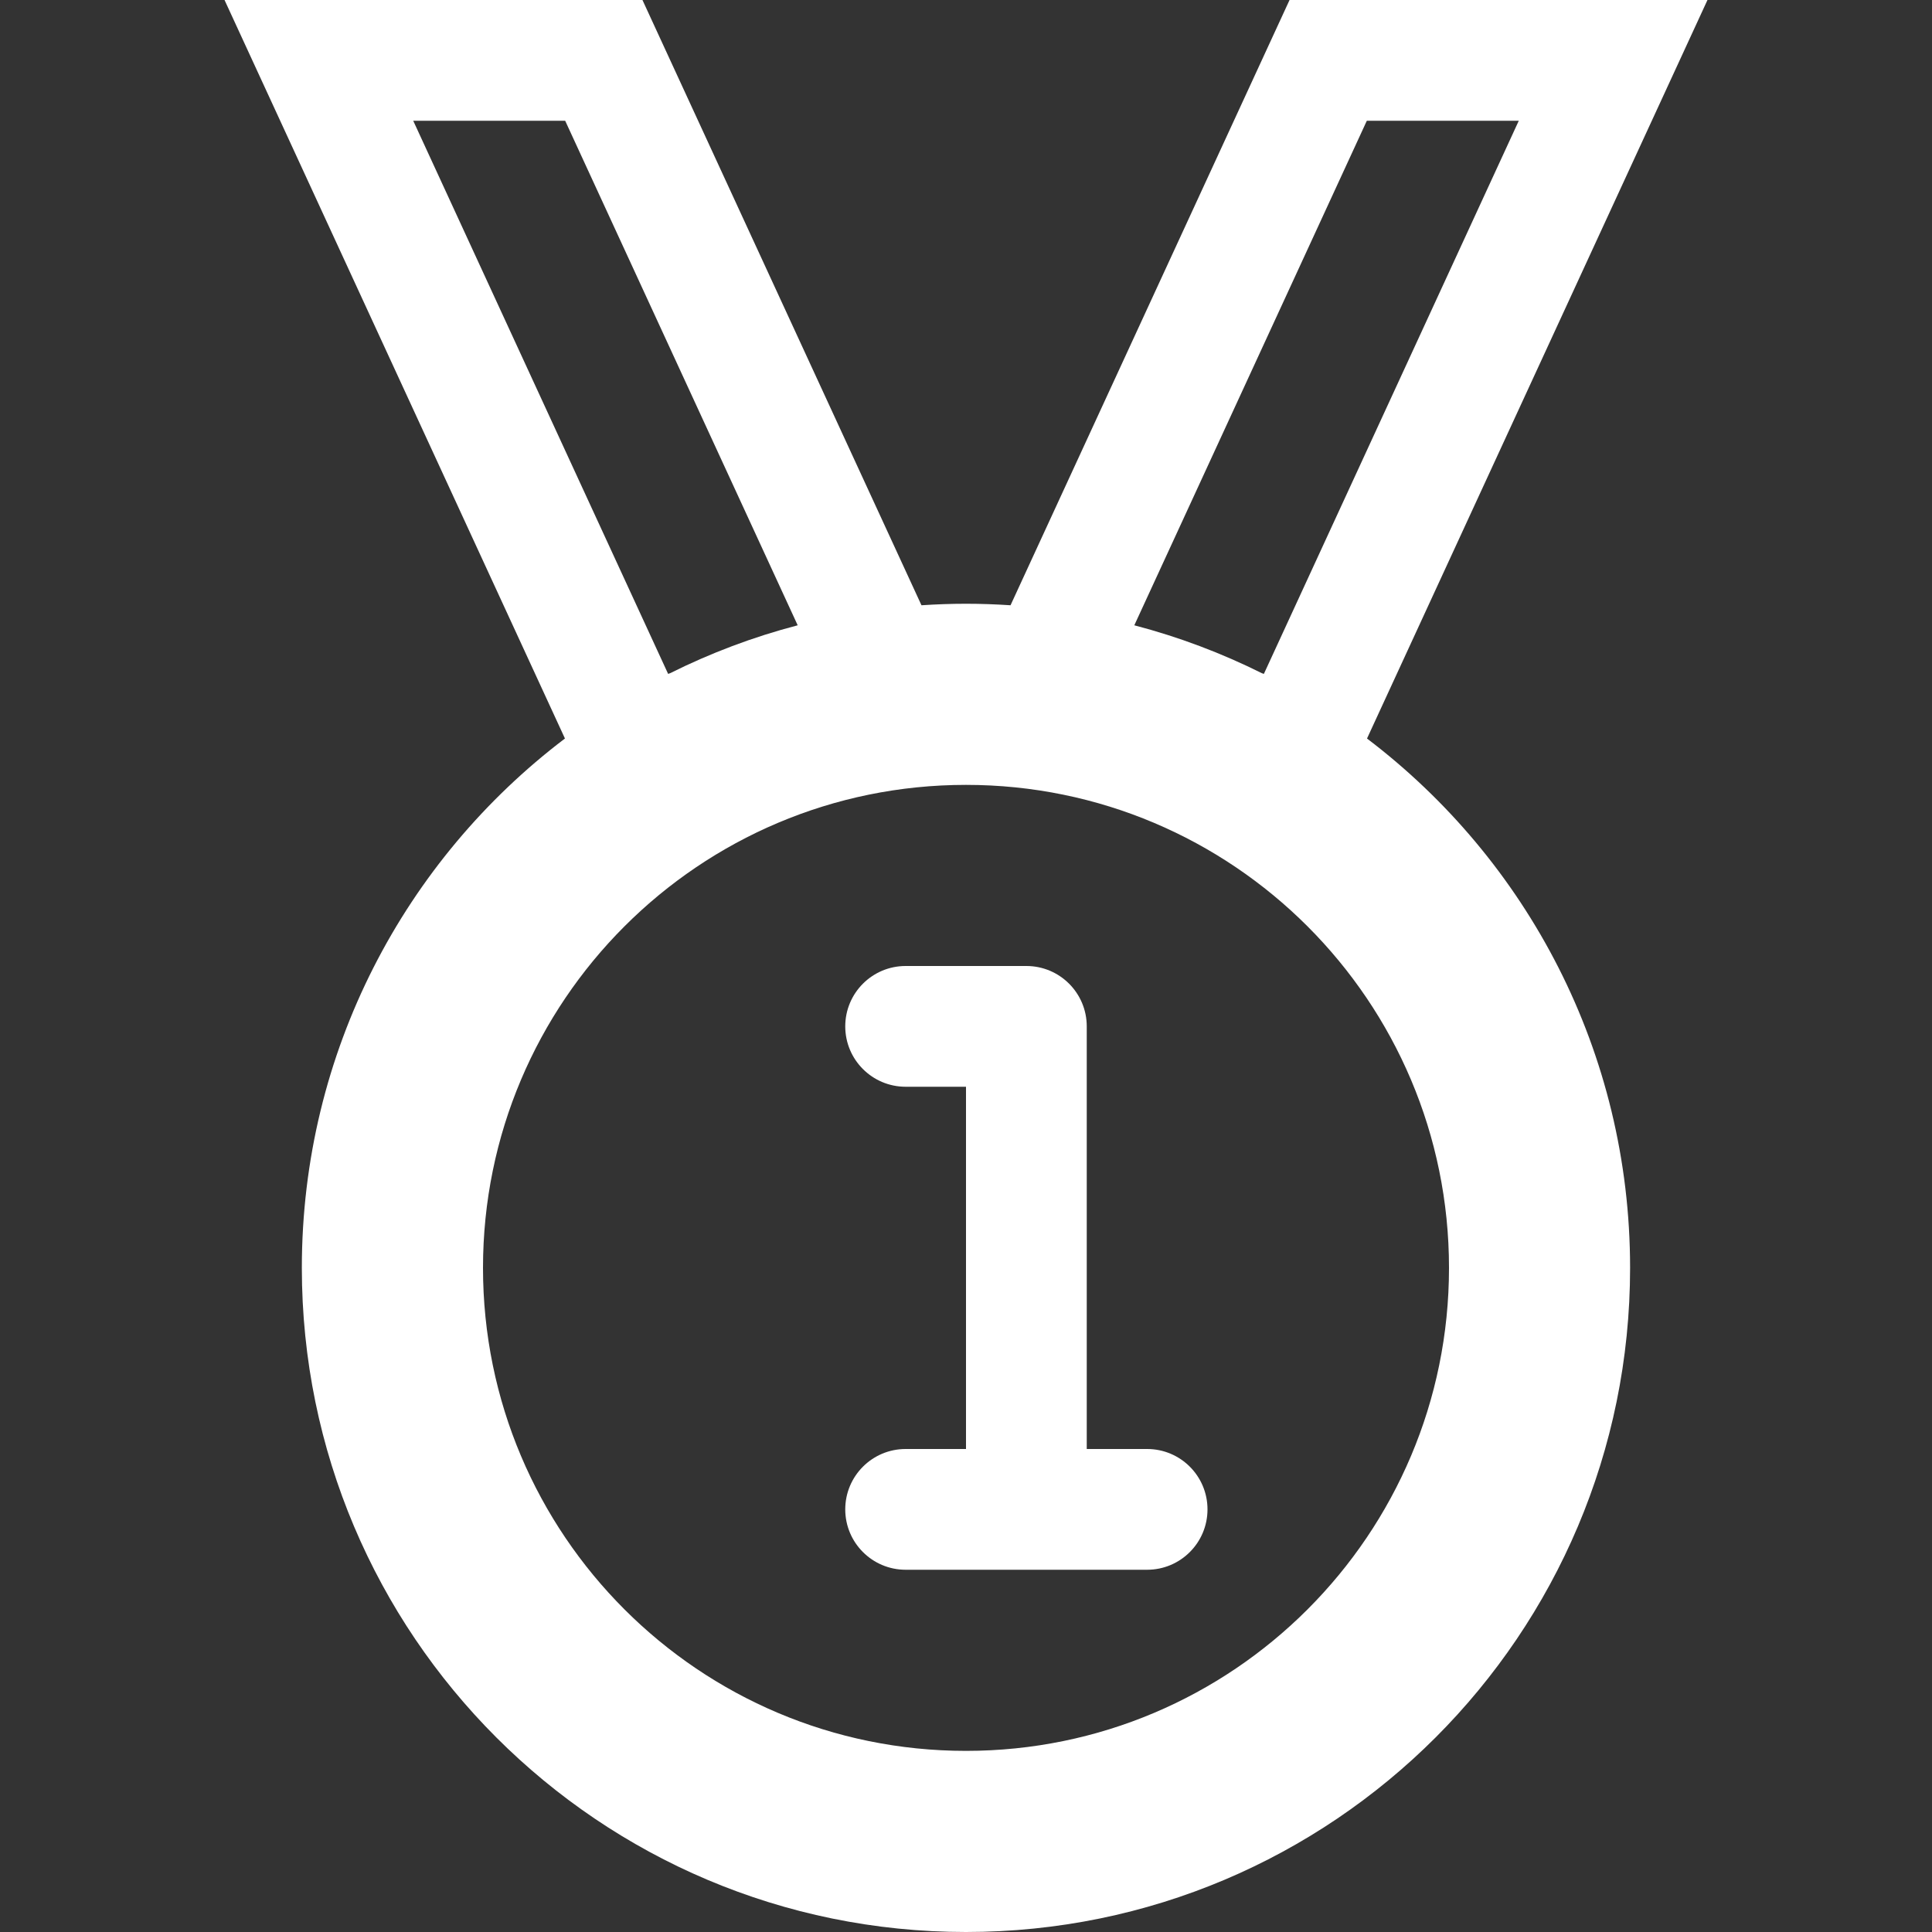<svg version="1.1" xmlns="http://www.w3.org/2000/svg" width="60" height="60" viewBox="0 0 60 60">
	<rect x="0" y="0" width="60" height="60" fill="#333333" stroke="none"/>
	<path fill="#fff" d="M42.454 22.935l10.573-22.935h-12.979l-8.665 18.797c-0.457-0.030-0.918-0.047-1.383-0.047s-0.926 0.017-1.383 0.047l-8.665-18.797h-12.979l10.572 22.935c-4.964 3.766-8.171 9.728-8.171 16.44 0 11.391 9.234 20.625 20.625 20.625s20.625-9.234 20.625-20.625c0-6.712-3.207-12.674-8.171-16.44zM42.448 3.75h4.719l-7.916 17.178-0.060-0.020c-1.254-0.625-2.58-1.127-3.964-1.489l7.221-15.669zM12.833 3.75h4.719l7.221 15.669c-1.383 0.361-2.71 0.863-3.964 1.489l-0.060 0.020-7.916-17.178zM30 54.375c-8.284 0-15-6.716-15-15s6.716-15 15-15 15 6.716 15 15-6.716 15-15 15z"></path>
	<path fill="#fff" d="M35.625 45h-1.875v-13.125c0-1.036-0.839-1.875-1.875-1.875h-3.75c-1.035 0-1.875 0.839-1.875 1.875s0.84 1.875 1.875 1.875h1.875v11.25h-1.875c-1.035 0-1.875 0.839-1.875 1.875s0.84 1.875 1.875 1.875h7.5c1.036 0 1.875-0.839 1.875-1.875s-0.839-1.875-1.875-1.875z"></path>
</svg>